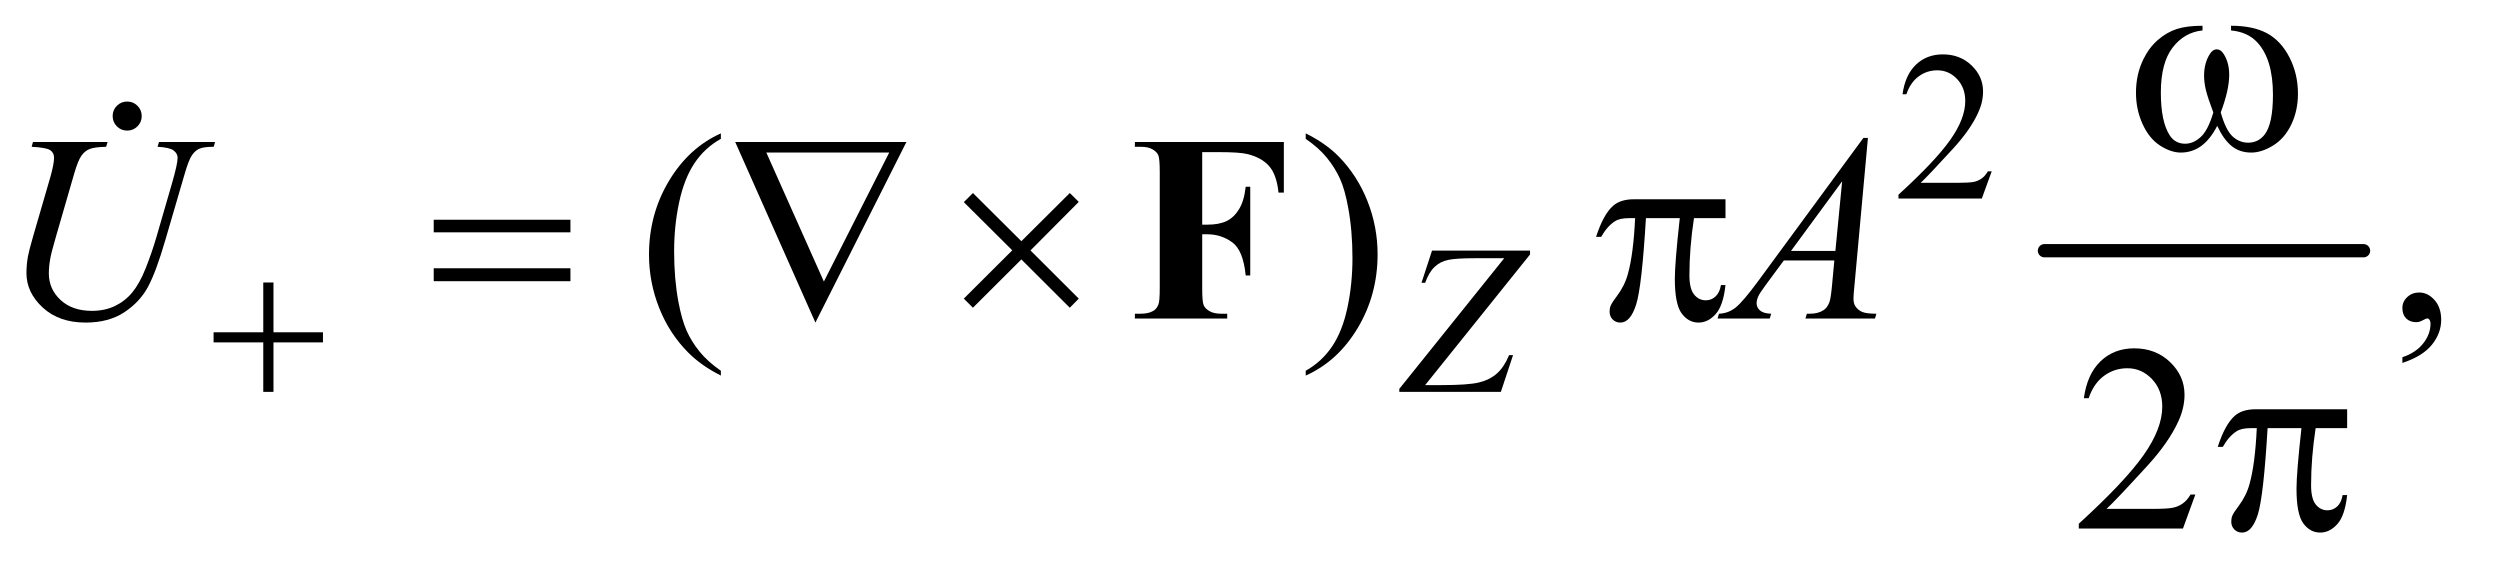 <?xml version="1.0" encoding="UTF-8"?>
<!DOCTYPE svg PUBLIC '-//W3C//DTD SVG 1.0//EN'
          'http://www.w3.org/TR/2001/REC-SVG-20010904/DTD/svg10.dtd'>
<svg stroke-dasharray="none" shape-rendering="auto" xmlns="http://www.w3.org/2000/svg" font-family="'Dialog'" text-rendering="auto" width="147" fill-opacity="1" color-interpolation="auto" color-rendering="auto" preserveAspectRatio="xMidYMid meet" font-size="12px" viewBox="0 0 147 34" fill="black" xmlns:xlink="http://www.w3.org/1999/xlink" stroke="black" image-rendering="auto" stroke-miterlimit="10" stroke-linecap="square" stroke-linejoin="miter" font-style="normal" stroke-width="1" height="34" stroke-dashoffset="0" font-weight="normal" stroke-opacity="1"
><!--Generated by the Batik Graphics2D SVG Generator--><defs id="genericDefs"
  /><g
  ><defs id="defs1"
    ><clipPath clipPathUnits="userSpaceOnUse" id="clipPath1"
      ><path d="M0.974 5.03 L93.671 5.03 L93.671 26.066 L0.974 26.066 L0.974 5.03 Z"
      /></clipPath
      ><clipPath clipPathUnits="userSpaceOnUse" id="clipPath2"
      ><path d="M31.114 160.707 L31.114 832.793 L2992.699 832.793 L2992.699 160.707 Z"
      /></clipPath
      ><clipPath clipPathUnits="userSpaceOnUse" id="clipPath3"
      ><path d="M0.974 5.03 L0.974 26.066 L93.671 26.066 L93.671 5.03 Z"
      /></clipPath
    ></defs
    ><g stroke-width="16" transform="scale(1.576,1.576) translate(-0.974,-5.03) matrix(0.031,0,0,0.031,0,0)" stroke-linejoin="round" stroke-linecap="round"
    ><line y2="464" fill="none" x1="2492" clip-path="url(#clipPath2)" x2="2876" y1="464"
    /></g
    ><g transform="matrix(0.049,0,0,0.049,-1.535,-7.926)"
    ><path d="M2421.375 367.375 L2409.5 400 L2309.5 400 L2309.5 395.375 Q2353.625 355.125 2371.625 329.625 Q2389.625 304.125 2389.625 283 Q2389.625 266.875 2379.75 256.5 Q2369.875 246.125 2356.125 246.125 Q2343.625 246.125 2333.688 253.438 Q2323.75 260.75 2319 274.875 L2314.375 274.875 Q2317.5 251.75 2330.438 239.375 Q2343.375 227 2362.75 227 Q2383.375 227 2397.188 240.25 Q2411 253.5 2411 271.5 Q2411 284.375 2405 297.25 Q2395.75 317.5 2375 340.125 Q2343.875 374.125 2336.125 381.125 L2380.375 381.125 Q2393.875 381.125 2399.312 380.125 Q2404.75 379.125 2409.125 376.062 Q2413.5 373 2416.75 367.375 L2421.375 367.375 Z" stroke="none" clip-path="url(#clipPath2)"
    /></g
    ><g transform="matrix(0.049,0,0,0.049,-1.535,-7.926)"
    ><path d="M896.375 606.656 L896.375 612.438 Q872.781 600.562 857 584.625 Q834.5 561.969 822.312 531.188 Q810.125 500.406 810.125 467.281 Q810.125 418.844 834.031 378.922 Q857.938 339 896.375 321.812 L896.375 328.375 Q877.156 339 864.812 357.438 Q852.469 375.875 846.375 404.156 Q840.281 432.438 840.281 463.219 Q840.281 496.656 845.438 524 Q849.5 545.562 855.281 558.609 Q861.062 571.656 870.828 583.688 Q880.594 595.719 896.375 606.656 ZM1598.188 328.375 L1598.188 321.812 Q1621.938 333.531 1637.719 349.469 Q1660.062 372.281 1672.25 402.984 Q1684.438 433.688 1684.438 466.969 Q1684.438 515.406 1660.609 555.328 Q1636.781 595.25 1598.188 612.438 L1598.188 606.656 Q1617.406 595.875 1629.828 577.516 Q1642.25 559.156 1648.266 530.797 Q1654.281 502.438 1654.281 471.656 Q1654.281 438.375 1649.125 410.875 Q1645.219 389.312 1639.359 376.344 Q1633.5 363.375 1623.812 351.344 Q1614.125 339.312 1598.188 328.375 ZM2914.188 597.281 L2914.188 590.406 Q2930.281 585.094 2939.109 573.922 Q2947.938 562.75 2947.938 550.25 Q2947.938 547.281 2946.531 545.25 Q2945.438 543.844 2944.344 543.844 Q2942.625 543.844 2936.844 546.969 Q2934.031 548.375 2930.906 548.375 Q2923.25 548.375 2918.719 543.844 Q2914.188 539.312 2914.188 531.344 Q2914.188 523.688 2920.047 518.219 Q2925.906 512.75 2934.344 512.75 Q2944.656 512.75 2952.703 521.734 Q2960.75 530.719 2960.75 545.562 Q2960.75 561.656 2949.578 575.484 Q2938.406 589.312 2914.188 597.281 Z" stroke="none" clip-path="url(#clipPath2)"
    /></g
    ><g transform="matrix(0.049,0,0,0.049,-1.535,-7.926)"
    ><path d="M2665.719 755.219 L2650.875 796 L2525.875 796 L2525.875 790.219 Q2581.031 739.906 2603.531 708.031 Q2626.031 676.156 2626.031 649.75 Q2626.031 629.594 2613.688 616.625 Q2601.344 603.656 2584.156 603.656 Q2568.531 603.656 2556.109 612.797 Q2543.688 621.938 2537.75 639.594 L2531.969 639.594 Q2535.875 610.687 2552.047 595.219 Q2568.219 579.75 2592.438 579.75 Q2618.219 579.75 2635.484 596.312 Q2652.75 612.875 2652.75 635.375 Q2652.75 651.469 2645.25 667.562 Q2633.688 692.875 2607.75 721.156 Q2568.844 763.656 2559.156 772.406 L2614.469 772.406 Q2631.344 772.406 2638.141 771.156 Q2644.938 769.906 2650.406 766.078 Q2655.875 762.25 2659.938 755.219 L2665.719 755.219 Z" stroke="none" clip-path="url(#clipPath2)"
    /></g
    ><g transform="matrix(0.049,0,0,0.049,-1.535,-7.926)"
    ><path d="M1749.75 462.5 L1867.375 462.5 L1867.375 467.125 L1741.5 623.875 L1761.125 623.875 Q1792.875 623.875 1805.938 620.75 Q1819 617.625 1827.688 609.875 Q1836.375 602.125 1842.25 587.875 L1847 587.875 L1832.375 632 L1710.5 632 L1710.5 628.375 L1836.375 471.625 L1801.25 471.625 Q1778.25 471.625 1768.875 473.688 Q1759.5 475.75 1752.812 482.062 Q1746.125 488.375 1741.5 501.125 L1737.125 501.125 L1749.75 462.5 Z" stroke="none" clip-path="url(#clipPath2)"
    /></g
    ><g transform="matrix(0.049,0,0,0.049,-1.535,-7.926)"
    ><path d="M70.875 332.125 L160.406 332.125 L158.688 337.906 Q144.938 338.219 139.078 340.484 Q133.219 342.75 129.078 348.531 Q124.938 354.312 120.406 369.938 L98.688 444.938 Q92.906 464.938 91.812 471.188 Q89.938 481.188 89.938 489.781 Q89.938 508.688 104 521.734 Q118.062 534.781 141.656 534.781 Q157.125 534.781 169.312 528.922 Q181.5 523.062 190.172 512.516 Q198.844 501.969 206.031 483.922 Q213.219 465.875 218.688 447.438 L237.438 382.75 Q244.469 358.531 244.469 351.188 Q244.469 346.031 239.703 342.359 Q234.938 338.688 220.406 337.906 L222.125 332.125 L289.469 332.125 L287.75 337.906 Q275.875 337.906 270.641 340.172 Q265.406 342.438 261.5 348.297 Q257.594 354.156 252.75 371.031 L229.781 449.625 Q218.688 487.906 208.844 506.109 Q199 524.312 180.328 536.578 Q161.656 548.844 134 548.844 Q102.125 548.844 82.594 530.797 Q63.062 512.75 63.062 489.469 Q63.062 480.25 64.781 469.781 Q66.031 462.906 70.875 446.031 L91.812 374 Q96.188 358.375 96.188 351.031 Q96.188 345.25 91.734 342.047 Q87.281 338.844 69.312 337.906 L70.875 332.125 ZM2272.844 327.281 L2256.75 503.531 Q2255.5 515.875 2255.5 519.781 Q2255.5 526.031 2257.844 529.312 Q2260.812 533.844 2265.891 536.031 Q2270.969 538.219 2283 538.219 L2281.281 544 L2197.844 544 L2199.562 538.219 L2203.156 538.219 Q2213.312 538.219 2219.719 533.844 Q2224.25 530.875 2226.75 524 Q2228.469 519.156 2230.031 501.188 L2232.531 474.312 L2171.906 474.312 L2150.344 503.531 Q2143 513.375 2141.125 517.672 Q2139.25 521.969 2139.25 525.719 Q2139.25 530.719 2143.312 534.312 Q2147.375 537.906 2156.75 538.219 L2155.031 544 L2092.375 544 L2094.094 538.219 Q2105.656 537.75 2114.484 530.484 Q2123.312 523.219 2140.812 499.469 L2267.375 327.281 L2272.844 327.281 ZM2241.906 379.312 L2180.5 462.906 L2233.781 462.906 L2241.906 379.312 Z" stroke="none" clip-path="url(#clipPath2)"
    /></g
    ><g transform="matrix(0.049,0,0,0.049,-1.535,-7.926)"
    ><path d="M347.25 500.75 L359.5 500.75 L359.5 560.5 L418.875 560.5 L418.875 572.625 L359.5 572.625 L359.5 632 L347.25 632 L347.25 572.625 L287.625 572.625 L287.625 560.5 L347.25 560.5 L347.25 500.75 Z" stroke="none" clip-path="url(#clipPath2)"
    /></g
    ><g transform="matrix(0.049,0,0,0.049,-1.535,-7.926)"
    ><path d="M2708.562 198.281 L2708.562 192.656 Q2734.969 192.656 2751.688 201.641 Q2768.406 210.625 2778.641 230.547 Q2788.875 250.469 2788.875 274.219 Q2788.875 294.375 2780.906 311.094 Q2772.938 327.812 2759.109 336.328 Q2745.281 344.844 2732.781 344.844 Q2719.031 344.844 2709.344 337.031 Q2699.656 329.219 2692 312.812 Q2683.406 329.375 2672.547 337.109 Q2661.688 344.844 2648.25 344.844 Q2636.531 344.844 2623.484 336.484 Q2610.438 328.125 2602.469 310.703 Q2594.5 293.281 2594.5 272.969 Q2594.5 250.938 2603.406 232.812 Q2610.281 218.75 2620.984 209.531 Q2631.688 200.312 2643.719 196.484 Q2655.75 192.656 2674.344 192.656 L2674.344 198.281 Q2652.625 200.469 2638.484 218.828 Q2624.344 237.188 2624.344 272.812 Q2624.344 307.969 2635.125 324.375 Q2641.688 334.219 2653.562 334.219 Q2663.406 334.219 2672.234 326.094 Q2681.062 317.969 2687.312 296.719 Q2680.438 278.438 2678.328 269.531 Q2676.219 260.625 2676.219 252.5 Q2676.219 237.344 2683.25 226.406 Q2686.688 220.938 2691.375 220.938 Q2696.219 220.938 2699.656 226.406 Q2706.375 236.719 2706.375 251.562 Q2706.375 269.688 2696.219 296.719 Q2702.312 318.125 2710.516 325.547 Q2718.719 332.969 2729.031 332.969 Q2741.219 332.969 2748.719 323.438 Q2758.875 310.625 2758.875 275.469 Q2758.875 232.812 2739.969 212.5 Q2728.562 200.156 2708.562 198.281 Z" stroke="none" clip-path="url(#clipPath2)"
    /></g
    ><g transform="matrix(0.049,0,0,0.049,-1.535,-7.926)"
    ><path d="M551.781 425.406 L715.844 425.406 L715.844 440.562 L551.781 440.562 L551.781 425.406 ZM551.781 483.688 L715.844 483.688 L715.844 499.156 L551.781 499.156 L551.781 483.688 ZM1009.812 548.844 L913.562 332.125 L1119.031 332.125 L1009.813 548.844 ZM1019.969 499.625 L1098.406 344.781 L950.906 344.781 L1019.969 499.625 ZM1198.844 393.375 L1256.969 451.188 L1315.094 393.375 L1325.875 404 L1267.906 462.281 L1325.875 520.094 L1315.094 531.031 L1256.969 473.062 L1198.844 531.031 L1187.906 520.094 L1246.031 462.125 L1187.906 404.312 L1198.844 393.375 ZM2101.906 400.875 L2101.906 423.531 L2064.094 423.531 Q2058.625 459.312 2058.625 492.125 Q2058.625 508.219 2064.25 515.172 Q2069.875 522.125 2078.312 522.125 Q2085.031 522.125 2090.031 517.438 Q2095.031 512.75 2096.438 503.844 L2101.906 503.844 Q2099.25 528.531 2090.109 538.688 Q2080.969 548.844 2069.562 548.844 Q2057.375 548.844 2049.25 537.75 Q2041.125 526.656 2041.125 496.344 Q2041.125 477.281 2047.062 423.531 L2006.438 423.531 Q2001.594 505.406 1994.719 527.125 Q1987.844 548.844 1975.812 548.844 Q1970.188 548.844 1966.516 545.094 Q1962.844 541.344 1962.844 535.719 Q1962.844 531.656 1964.094 528.688 Q1965.813 524.625 1971.438 517.281 Q1980.969 504.625 1984.719 490.719 Q1991.438 466.969 1993.469 423.531 L1986.281 423.531 Q1974.875 423.531 1969.25 427.281 Q1960.188 432.906 1952.688 446.031 L1946.594 446.031 Q1955.344 419 1967.062 408.688 Q1975.969 400.875 1992.062 400.875 L2101.906 400.875 Z" stroke="none" clip-path="url(#clipPath2)"
    /></g
    ><g transform="matrix(0.049,0,0,0.049,-1.535,-7.926)"
    ><path d="M2847.906 652.875 L2847.906 675.531 L2810.094 675.531 Q2804.625 711.312 2804.625 744.125 Q2804.625 760.219 2810.25 767.172 Q2815.875 774.125 2824.312 774.125 Q2831.031 774.125 2836.031 769.438 Q2841.031 764.75 2842.438 755.844 L2847.906 755.844 Q2845.25 780.531 2836.109 790.688 Q2826.969 800.844 2815.562 800.844 Q2803.375 800.844 2795.25 789.75 Q2787.125 778.656 2787.125 748.344 Q2787.125 729.281 2793.062 675.531 L2752.438 675.531 Q2747.594 757.406 2740.719 779.125 Q2733.844 800.844 2721.812 800.844 Q2716.188 800.844 2712.516 797.094 Q2708.844 793.344 2708.844 787.719 Q2708.844 783.656 2710.094 780.688 Q2711.812 776.625 2717.438 769.281 Q2726.969 756.625 2730.719 742.719 Q2737.438 718.969 2739.469 675.531 L2732.281 675.531 Q2720.875 675.531 2715.25 679.281 Q2706.188 684.906 2698.688 698.031 L2692.594 698.031 Q2701.344 671 2713.062 660.688 Q2721.969 652.875 2738.062 652.875 L2847.906 652.875 Z" stroke="none" clip-path="url(#clipPath2)"
    /></g
    ><g transform="matrix(0.049,0,0,0.049,-1.535,-7.926)"
    ><path d="M1473.969 344.312 L1473.969 431.344 L1480.062 431.344 Q1494.125 431.344 1503.031 427.125 Q1511.938 422.906 1518.11 412.906 Q1524.281 402.906 1526.156 385.875 L1531.625 385.875 L1531.625 492.281 L1526.156 492.281 Q1523.188 462.125 1509.985 452.516 Q1496.781 442.906 1480.063 442.906 L1473.969 442.906 L1473.969 507.75 Q1473.969 524 1475.766 528.062 Q1477.562 532.125 1482.797 535.172 Q1488.031 538.219 1496.938 538.219 L1503.969 538.219 L1503.969 544 L1393.188 544 L1393.188 538.219 L1400.219 538.219 Q1409.438 538.219 1415.062 534.937 Q1419.125 532.75 1421.312 527.437 Q1423.031 523.687 1423.031 507.75 L1423.031 368.375 Q1423.031 352.125 1421.312 348.062 Q1419.594 344 1414.359 340.953 Q1409.125 337.906 1400.219 337.906 L1393.188 337.906 L1393.188 332.125 L1571.938 332.125 L1571.938 392.906 L1565.531 392.906 Q1563.344 371.5 1554.36 361.187 Q1545.375 350.875 1528.344 346.656 Q1518.969 344.312 1493.656 344.312 L1473.969 344.312 Z" stroke="none" clip-path="url(#clipPath2)"
    /></g
    ><g transform="matrix(1.576,0,0,1.576,-1.535,-7.926)"
    ><path d="M5.719 8.818 C5.872 8.818 6 8.871 6.104 8.977 C6.209 9.083 6.261 9.211 6.261 9.36 C6.261 9.51 6.208 9.638 6.102 9.744 C5.996 9.849 5.869 9.902 5.719 9.902 C5.569 9.902 5.441 9.849 5.335 9.744 C5.23 9.638 5.177 9.51 5.177 9.36 C5.177 9.207 5.23 9.079 5.335 8.975 C5.441 8.87 5.569 8.818 5.719 8.818 Z" stroke="none" clip-path="url(#clipPath3)"
    /></g
  ></g
></svg
>
